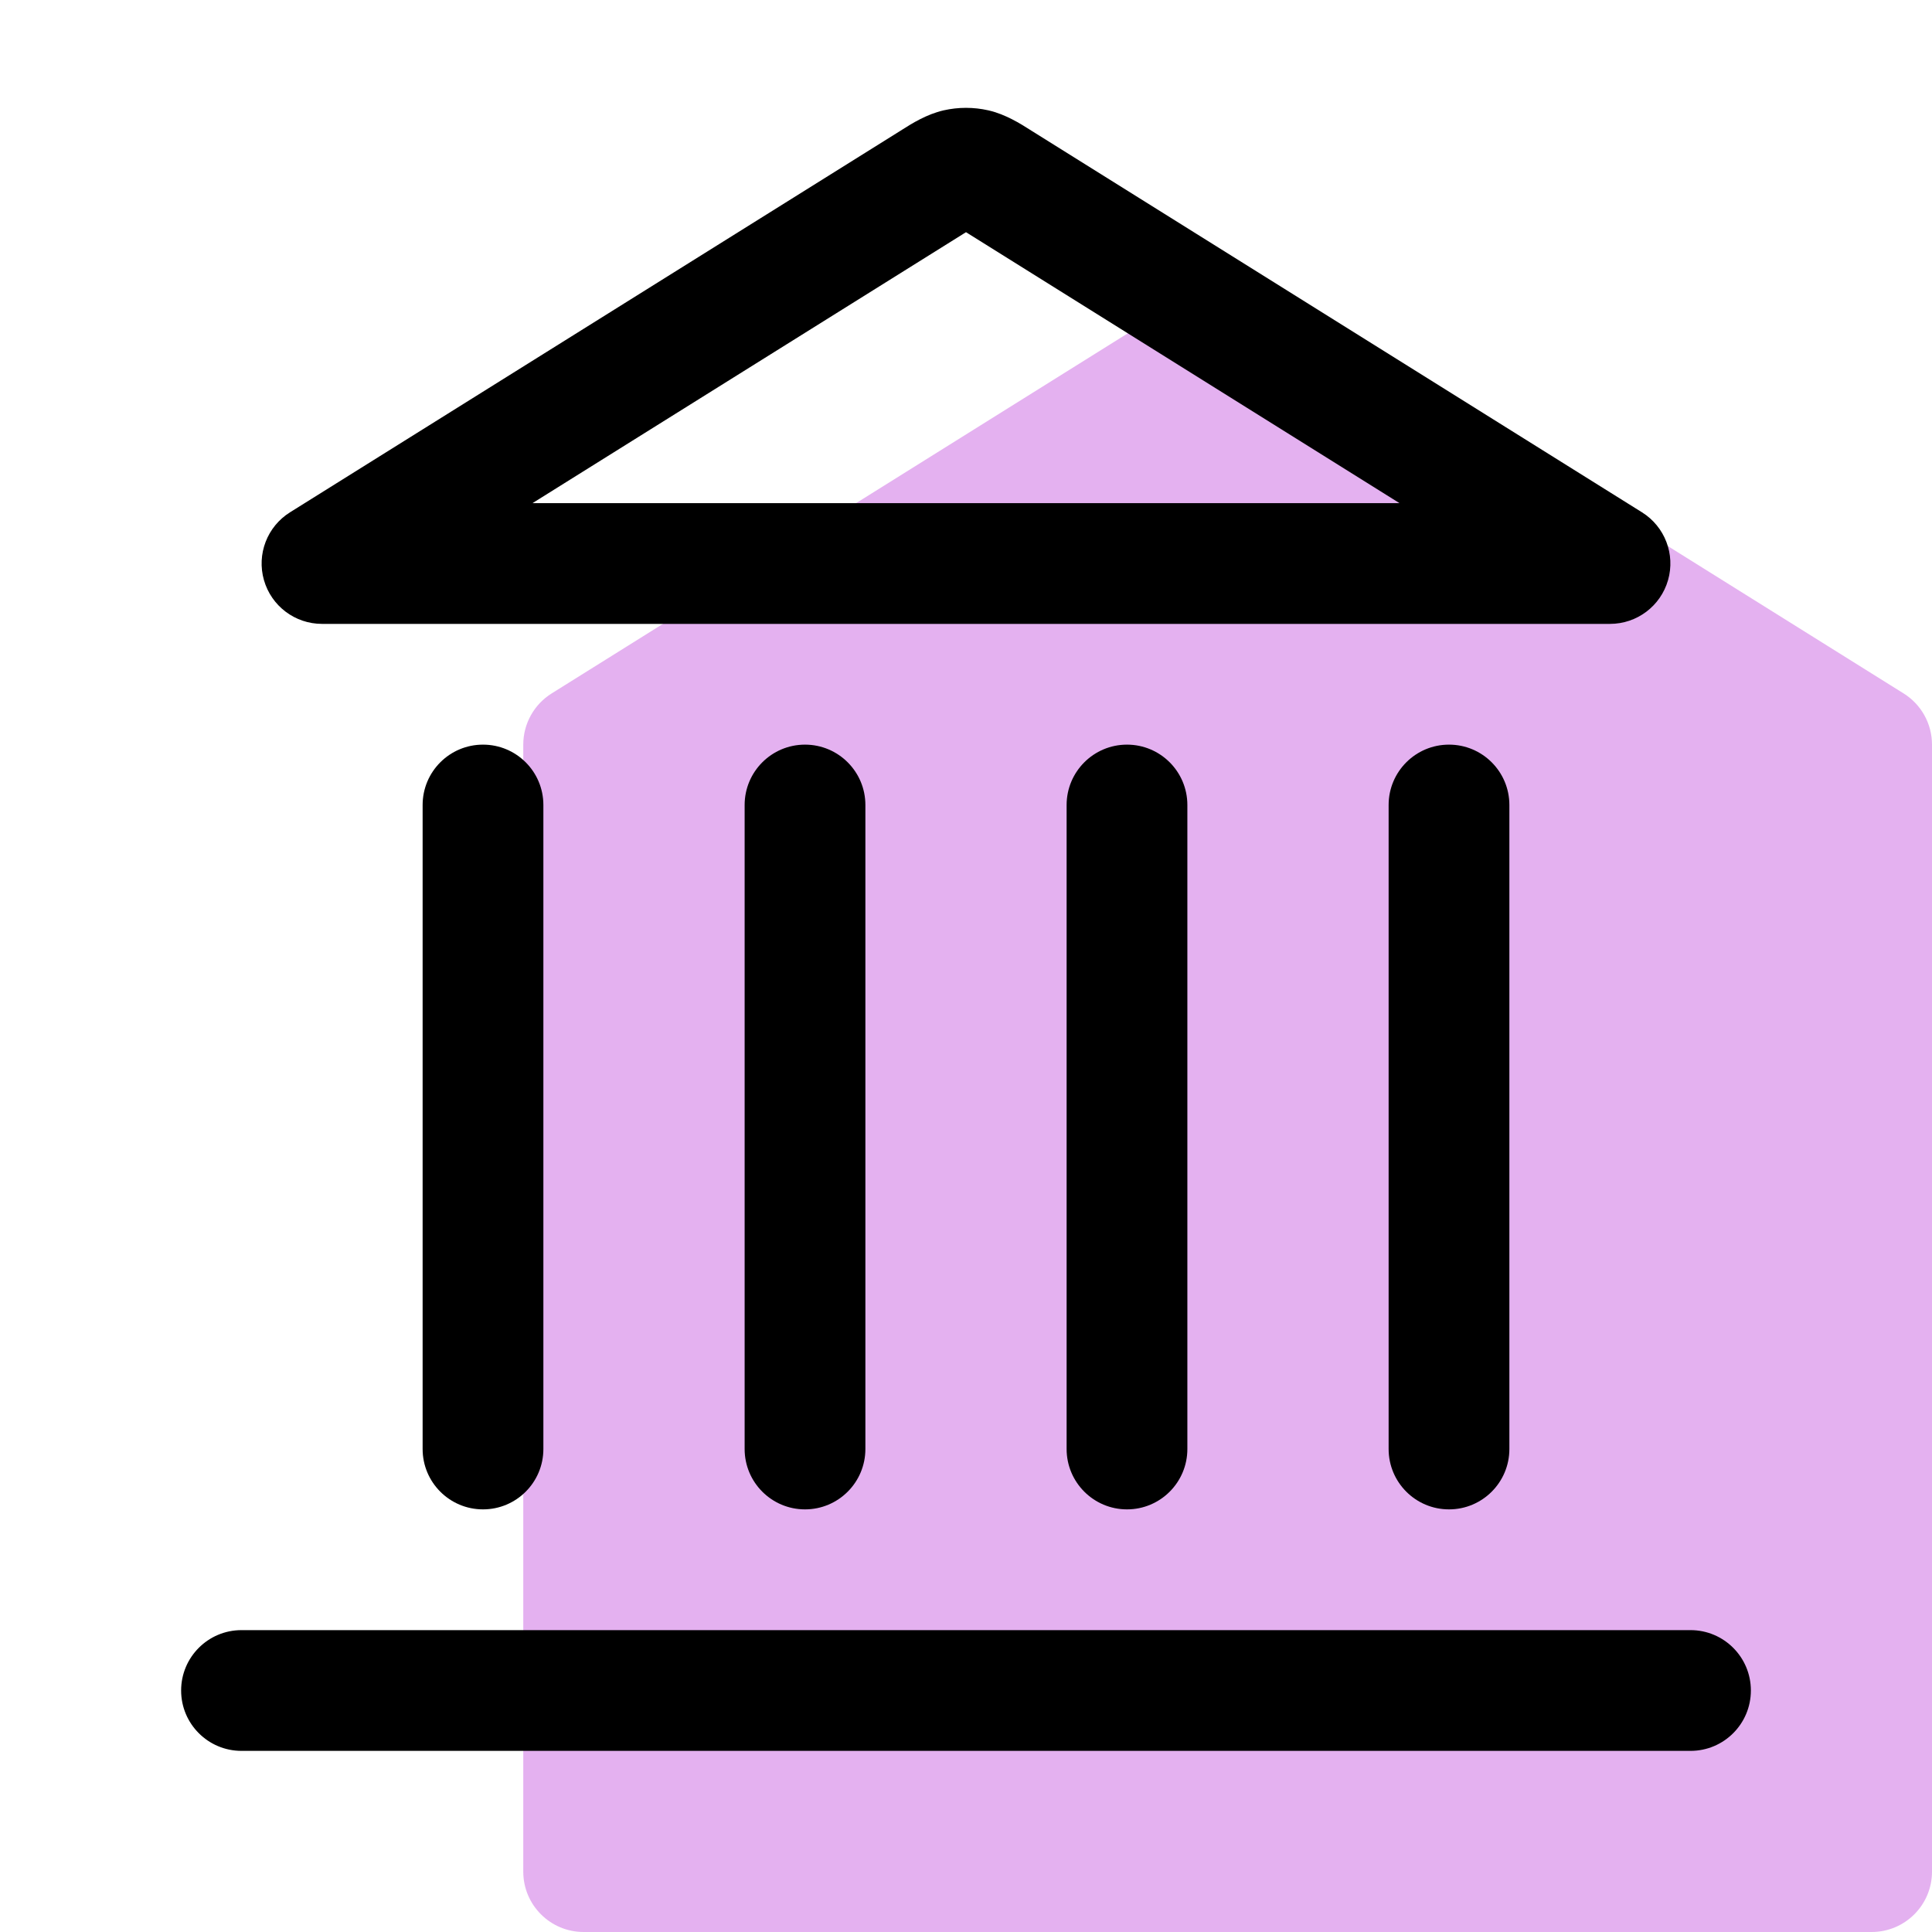<svg width="64" height="64" viewBox="0 0 64 64" fill="none" xmlns="http://www.w3.org/2000/svg">
<g id="bank_icon">
<g id="Vector">
<path fill-rule="evenodd" clip-rule="evenodd" d="M39.928 9.655C40.414 9.545 40.919 9.545 41.406 9.655C41.976 9.785 42.471 10.099 42.771 10.29C42.802 10.309 42.831 10.327 42.858 10.344L63.06 22.971C63.645 23.336 64 23.977 64 24.667V62C64 63.105 63.105 64 62 64H19.334C18.229 64 17.334 63.105 17.334 62L17.334 24.667C17.334 23.977 17.689 23.336 18.274 22.971L38.476 10.344C38.503 10.327 38.532 10.309 38.562 10.29C38.863 10.099 39.358 9.785 39.928 9.655Z" fill="#E4B1F0"/>
<path fill-rule="evenodd" clip-rule="evenodd" d="M31.261 3.655C31.748 3.545 32.252 3.545 32.739 3.655C33.309 3.785 33.804 4.099 34.104 4.289C34.135 4.309 34.164 4.327 34.191 4.344L54.393 16.971C55.15 17.444 55.502 18.36 55.256 19.218C55.01 20.076 54.226 20.667 53.333 20.667H10.667C9.774 20.667 8.99 20.076 8.744 19.218C8.498 18.36 8.85 17.444 9.607 16.971L29.809 4.344C29.836 4.327 29.865 4.309 29.896 4.289C30.196 4.099 30.691 3.785 31.261 3.655ZM32 7.692C31.978 7.706 31.954 7.72 31.929 7.736L17.64 16.667H46.36L32.071 7.736C32.046 7.72 32.022 7.706 32 7.692ZM16 24.667C17.105 24.667 18 25.562 18 26.667V48C18 49.105 17.105 50 16 50C14.895 50 14 49.105 14 48V26.667C14 25.562 14.895 24.667 16 24.667ZM26.667 24.667C27.771 24.667 28.667 25.562 28.667 26.667V48C28.667 49.105 27.771 50 26.667 50C25.562 50 24.667 49.105 24.667 48V26.667C24.667 25.562 25.562 24.667 26.667 24.667ZM37.333 24.667C38.438 24.667 39.333 25.562 39.333 26.667V48C39.333 49.105 38.438 50 37.333 50C36.229 50 35.333 49.105 35.333 48V26.667C35.333 25.562 36.229 24.667 37.333 24.667ZM48 24.667C49.105 24.667 50 25.562 50 26.667V48C50 49.105 49.105 50 48 50C46.895 50 46 49.105 46 48V26.667C46 25.562 46.895 24.667 48 24.667ZM6 56C6 54.895 6.895 54 8 54H56C57.105 54 58 54.895 58 56C58 57.105 57.105 58 56 58H8C6.895 58 6 57.105 6 56Z" fill="black"/>
</g>
</g>
</svg>
